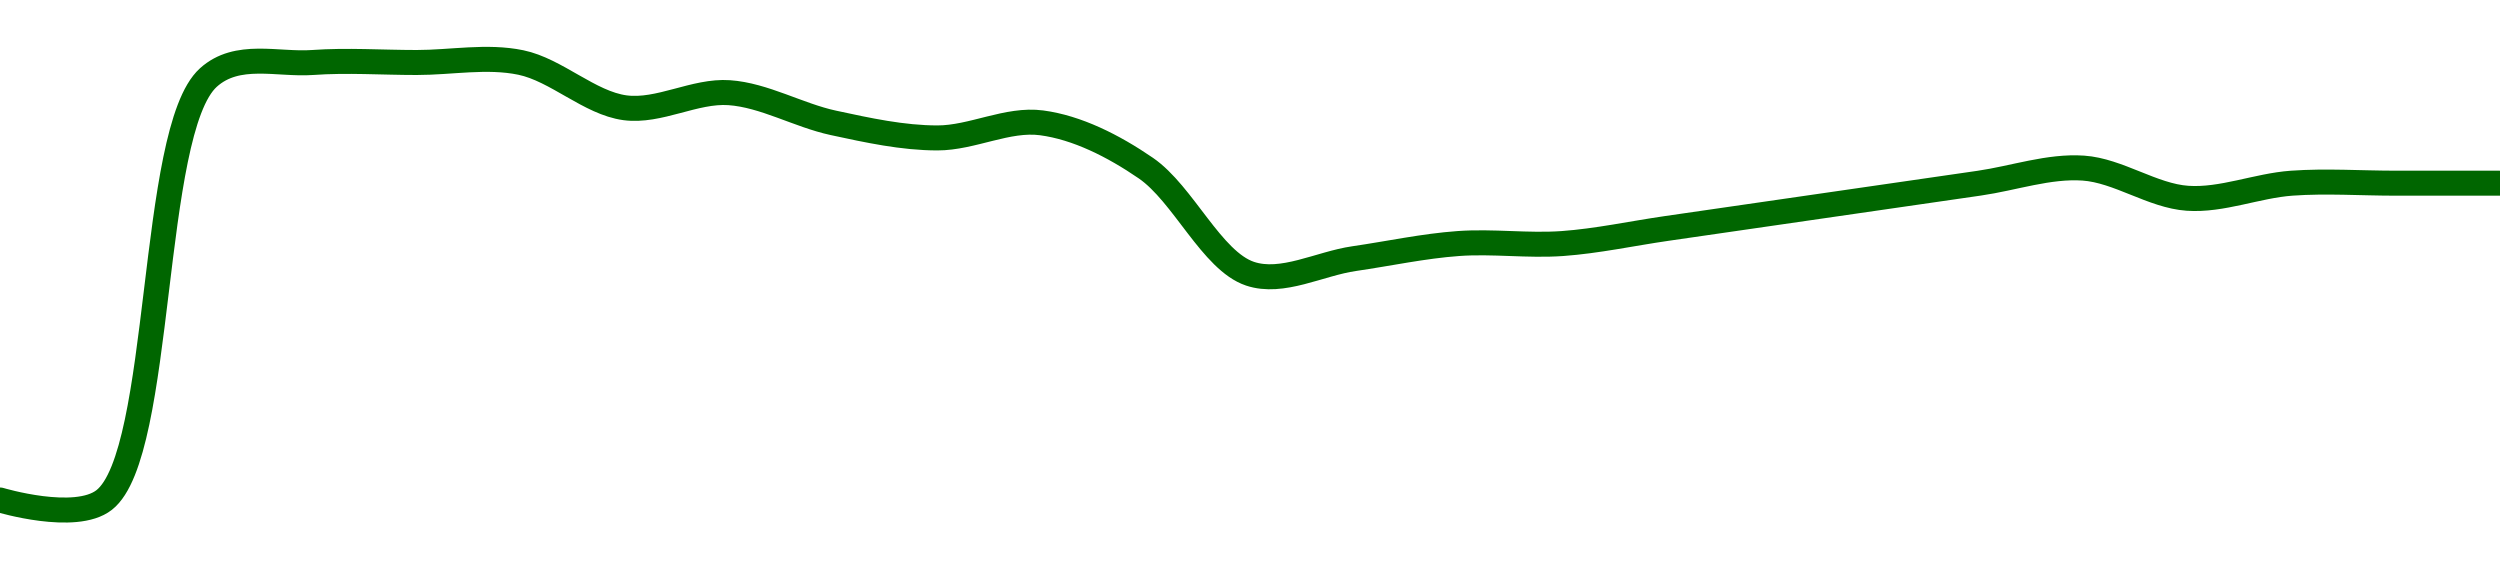 <!-- series1d: [1.12,1.12,1.4,1.41,1.41,1.41,1.38,1.39,1.37,1.36,1.37,1.34,1.27,1.28,1.29,1.29,1.3,1.31,1.32,1.33,1.34,1.32,1.33,1.33,1.33] -->

<svg width="200" height="45" viewBox="0 0 200 45" xmlns="http://www.w3.org/2000/svg">
  <defs>
    <linearGradient id="grad-area" x1="0" y1="0" x2="0" y2="1">
      <stop offset="0%" stop-color="rgba(76,175,80,.2)" />
      <stop offset="100%" stop-color="rgba(0,0,0,0)" />
    </linearGradient>
  </defs>

  <path d="M0,40C0,40,6.022,41.811,8.333,40C13.058,36.299,11.965,10.469,16.667,6.207C18.979,4.111,22.215,5.201,25,5C27.771,4.8,30.556,5,33.333,5C36.111,5,38.946,4.435,41.667,5C44.507,5.59,47.167,8.242,50,8.621C52.727,8.986,55.576,7.223,58.333,7.414C61.132,7.607,63.868,9.223,66.667,9.828C69.424,10.424,72.222,11.034,75,11.034C77.778,11.034,80.606,9.463,83.333,9.828C86.166,10.207,89.051,11.655,91.667,13.448C94.656,15.498,96.94,20.868,100,21.897C102.578,22.763,105.556,21.092,108.333,20.69C111.111,20.287,113.882,19.683,116.667,19.483C119.437,19.283,122.229,19.682,125,19.483C127.785,19.282,130.556,18.678,133.333,18.276C136.111,17.874,138.889,17.471,141.667,17.069C144.444,16.667,147.222,16.264,150,15.862C152.778,15.46,155.556,15.057,158.333,14.655C161.111,14.253,163.909,13.258,166.667,13.448C169.466,13.642,172.201,15.668,175,15.862C177.757,16.053,180.548,14.856,183.333,14.655C186.104,14.456,188.889,14.655,191.667,14.655C194.444,14.655,200,14.655,200,14.655"
        fill="none"
        stroke="#006600"
        stroke-width="2"
        stroke-linejoin="round"
        stroke-linecap="round"
        />
</svg>